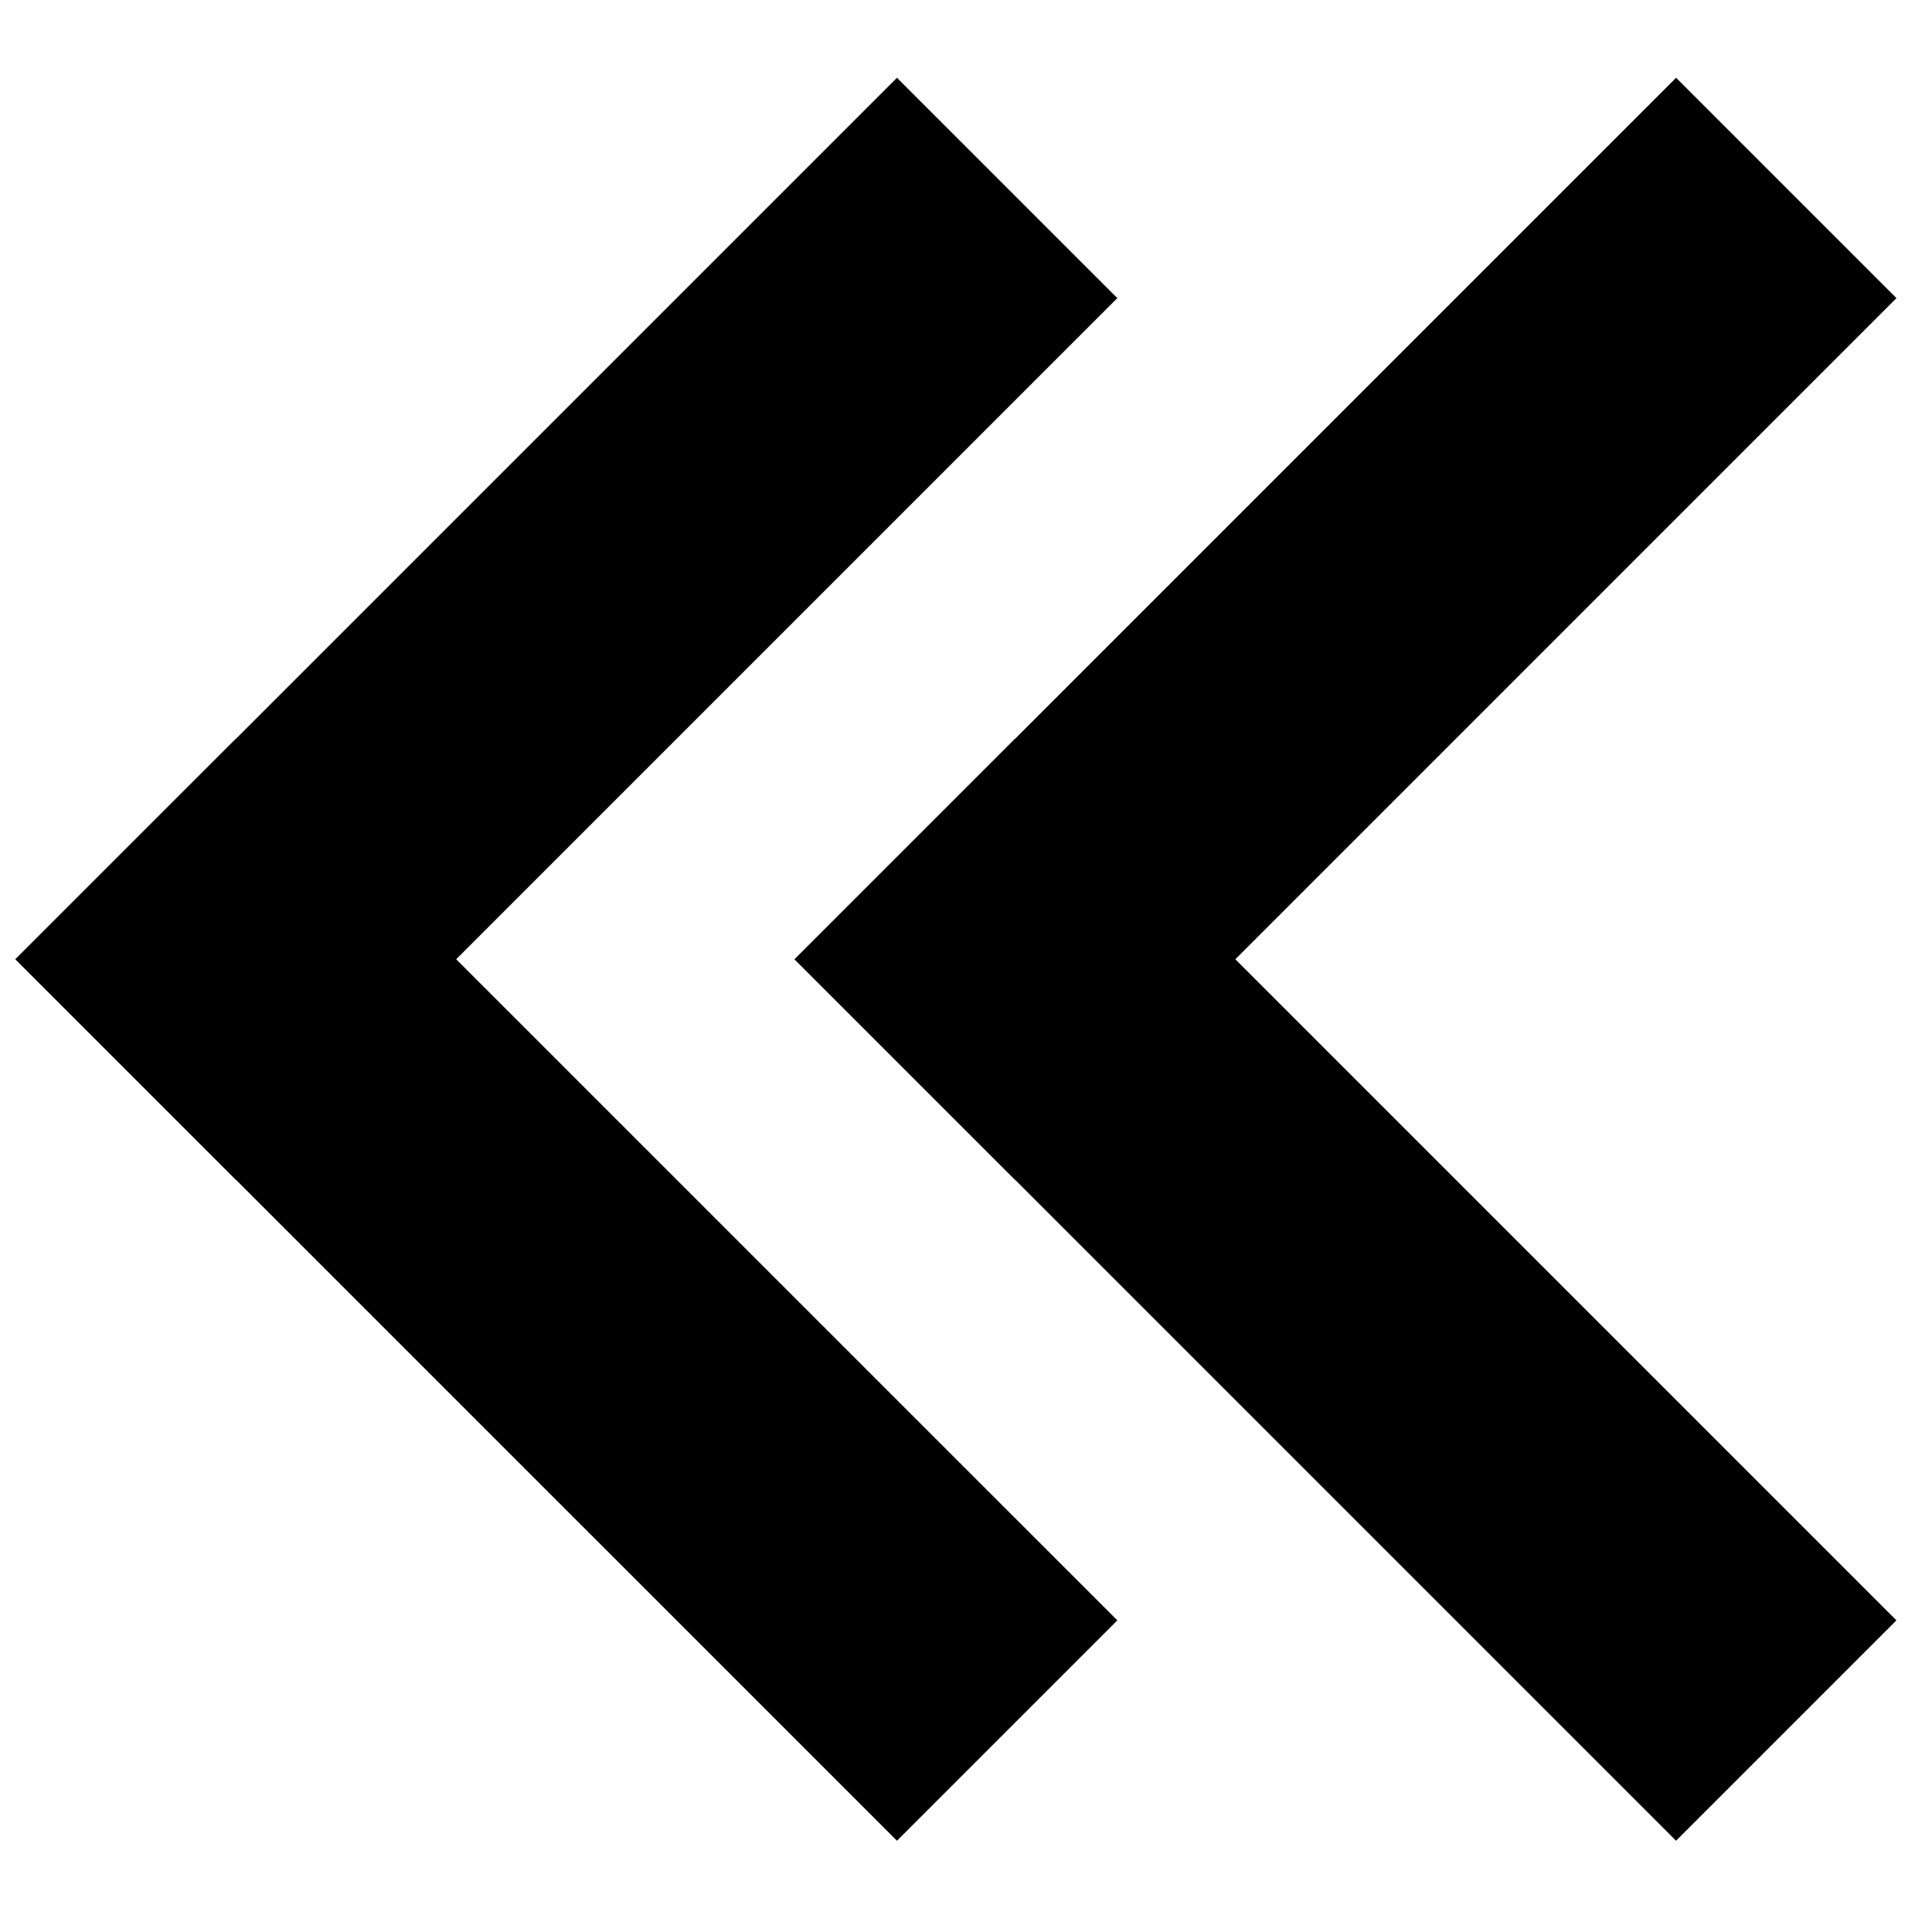 <?xml version="1.0" encoding="UTF-8"?>
<!-- Uploaded to: ICON Repo, www.svgrepo.com, Generator: ICON Repo Mixer Tools -->
<svg width="800px" height="800px" version="1.1" viewBox="144 144 512 512" xmlns="http://www.w3.org/2000/svg">
 <defs>
  <clipPath id="b">
   <path d="m148.09 164h292.91v293h-292.91z"/>
  </clipPath>
  <clipPath id="a">
   <path d="m148.09 339h292.91v293h-292.91z"/>
  </clipPath>
 </defs>
 <g clip-path="url(#b)">
  <path d="m381.7 164.61 58.402 58.398-233.61 233.61-58.402-58.402z"/>
 </g>
 <g clip-path="url(#a)">
  <path d="m148.09 398.21 58.402-58.398 233.61 233.6-58.402 58.402z"/>
 </g>
 <path d="m588.18 164.61 58.398 58.398-233.6 233.61-58.402-58.402z"/>
 <path d="m354.57 398.21 58.402-58.398 233.6 233.6-58.398 58.402z"/>
</svg>